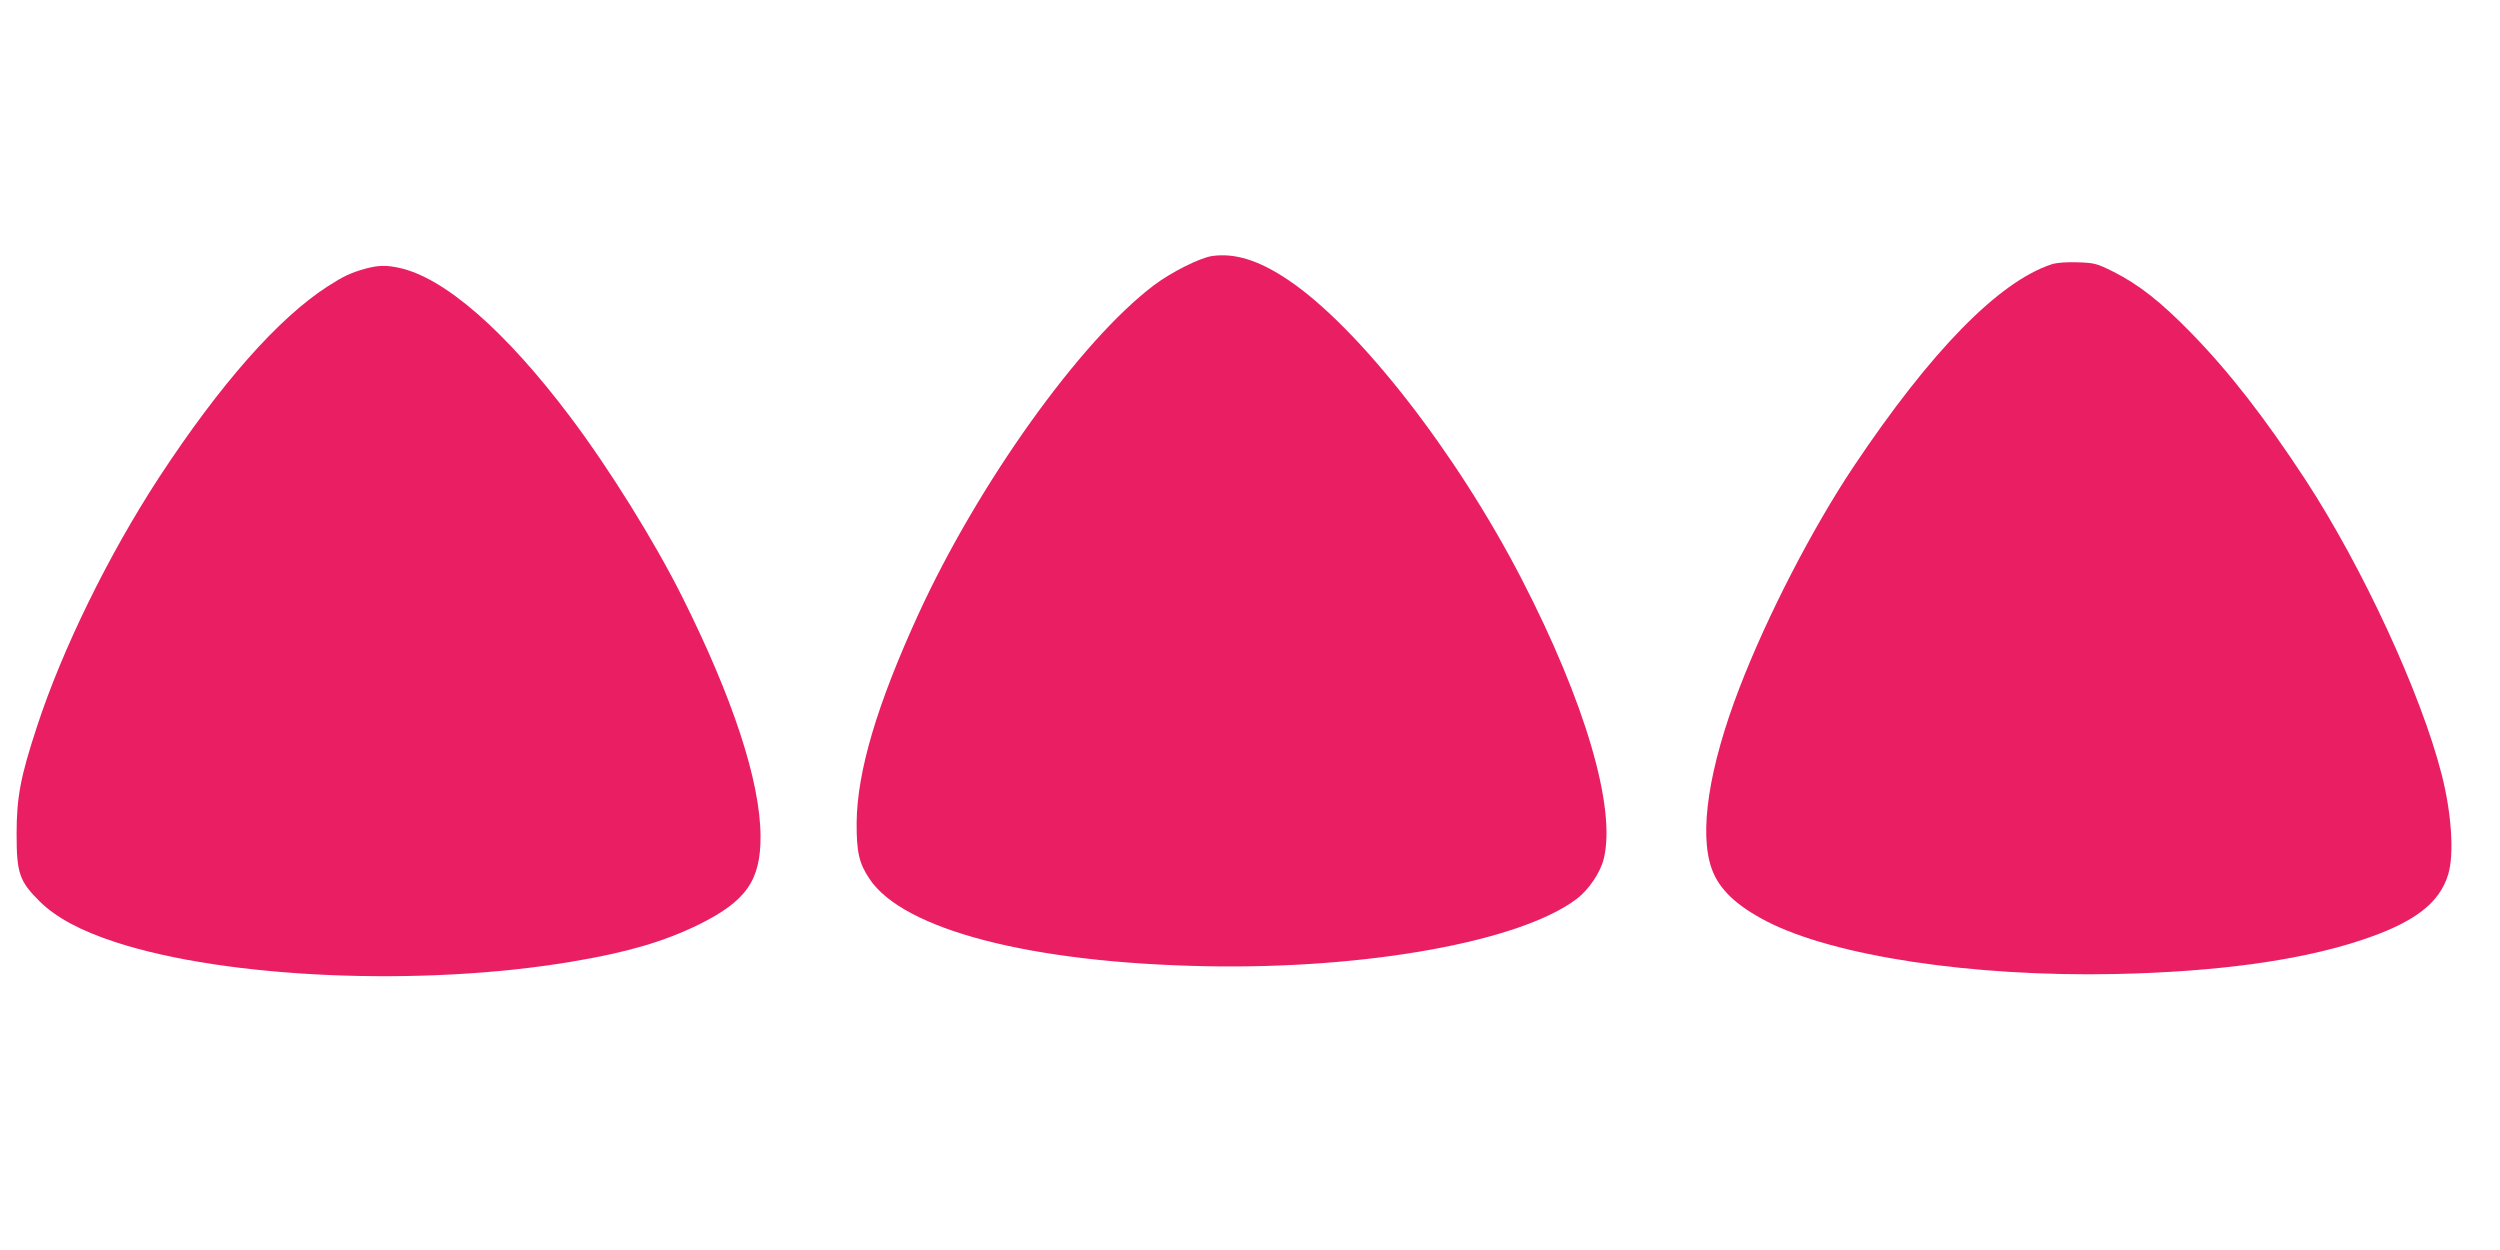 <?xml version="1.0" standalone="no"?>
<!DOCTYPE svg PUBLIC "-//W3C//DTD SVG 20010904//EN"
 "http://www.w3.org/TR/2001/REC-SVG-20010904/DTD/svg10.dtd">
<svg version="1.0" xmlns="http://www.w3.org/2000/svg"
 width="1280pt" height="640pt" viewBox="0 0 1280 640"
 preserveAspectRatio="xMidYMid meet">
<g transform="translate(0,640) scale(0.1,-0.1)"
fill="#e91e63" stroke="none">
<path d="M6205 5089 c-64 -10 -211 -84 -299 -151 -375 -284 -896 -1012 -1204
-1683 -212 -463 -313 -804 -316 -1065 -1 -151 12 -210 66 -290 173 -260 827
-430 1723 -447 824 -16 1611 127 1898 345 61 46 121 135 138 204 65 261 -95
804 -421 1435 -336 650 -834 1288 -1195 1530 -150 101 -274 139 -390 122z"/>
<path d="M10505 5047 c-271 -89 -617 -442 -1014 -1035 -211 -316 -443 -765
-585 -1134 -157 -408 -208 -741 -142 -926 37 -104 125 -188 279 -268 345 -179
1054 -286 1787 -271 519 11 943 69 1255 172 273 89 406 190 450 339 31 103 17
314 -34 512 -106 414 -404 1059 -698 1509 -208 317 -388 549 -583 749 -157
161 -268 248 -398 314 -88 44 -99 46 -185 49 -57 2 -107 -2 -132 -10z"/>
<path d="M1873 5025 c-76 -21 -114 -39 -195 -91 -253 -163 -551 -501 -864
-979 -257 -394 -493 -874 -624 -1273 -85 -259 -105 -363 -105 -552 0 -201 14
-242 119 -346 83 -82 210 -150 388 -208 570 -186 1567 -229 2333 -100 284 47
474 103 650 189 246 121 320 227 319 455 -2 281 -141 705 -403 1228 -141 281
-370 650 -571 917 -332 441 -646 715 -878 764 -67 14 -104 13 -169 -4z"/>
</g>
</svg>
